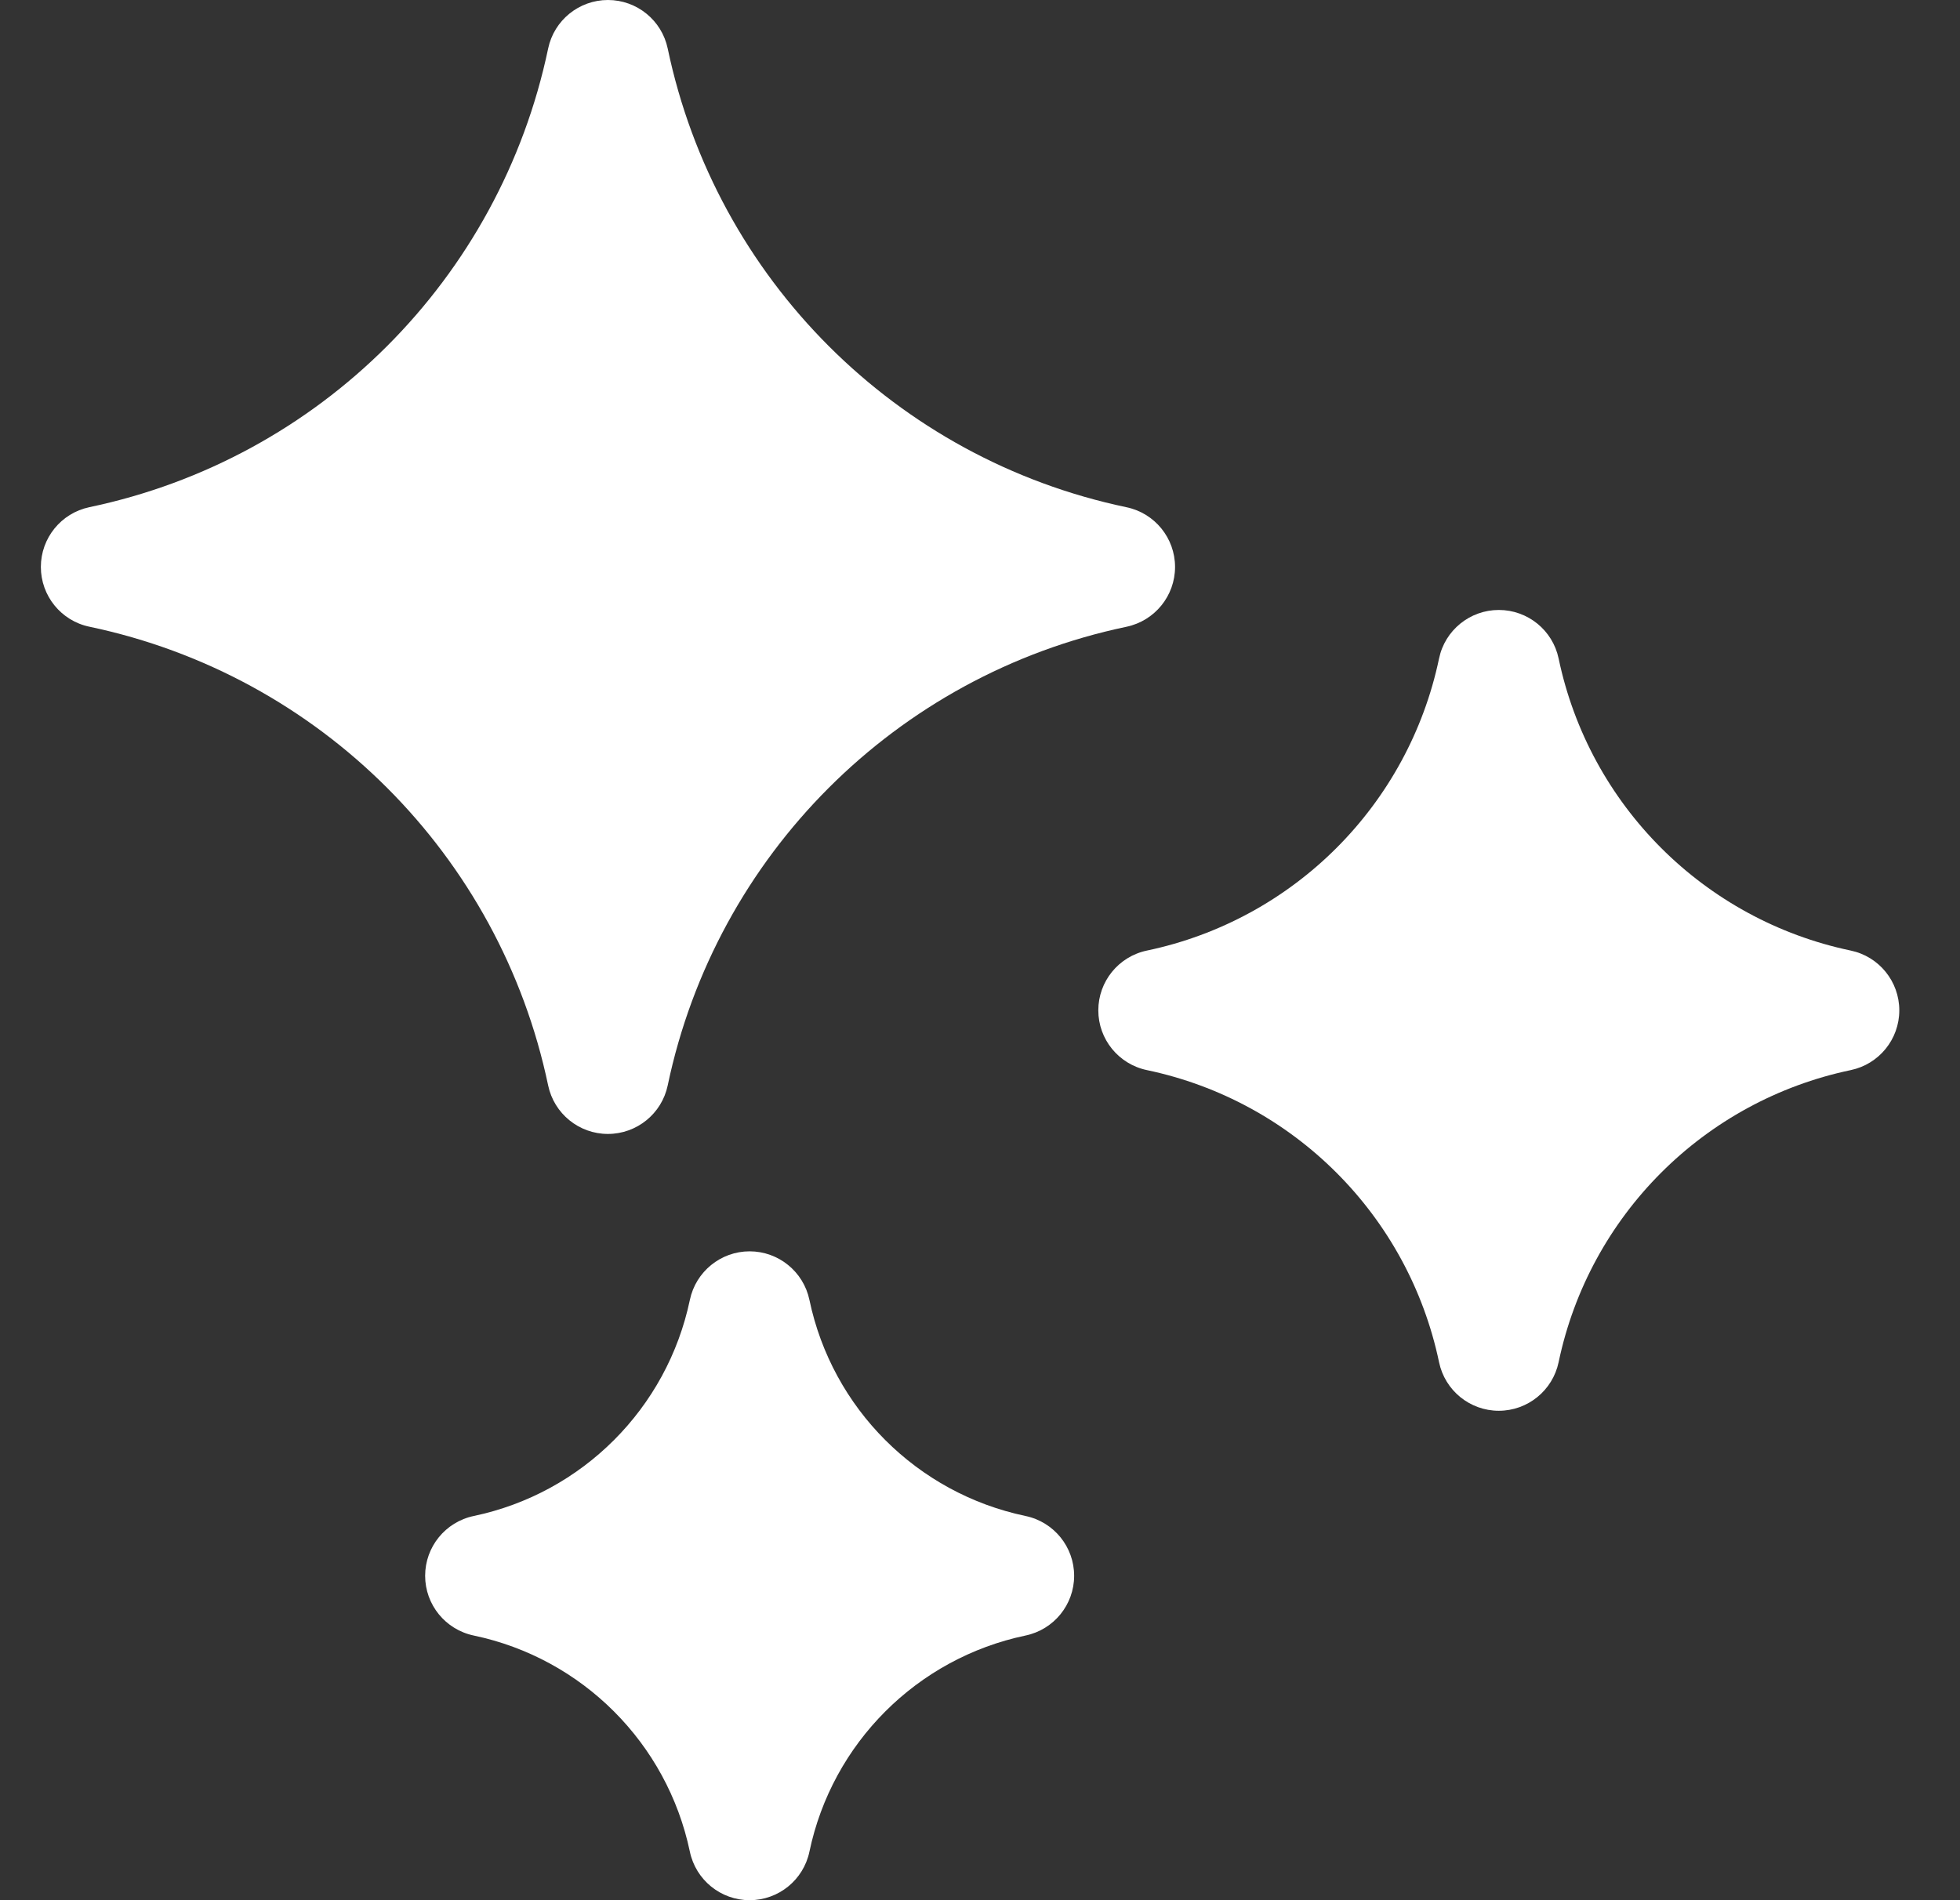 <svg width="33" height="32" viewBox="0 0 33 32" fill="none" xmlns="http://www.w3.org/2000/svg">
<rect x="0" y="0" width="33" height="32" fill="#333333" stroke="none"/>
<g clip-path="url(#clip0_2388_2202)">
<path d="M18.966 8.542C15.087 7.728 12.055 4.696 11.242 0.817C11.142 0.341 10.722 0 10.236 0C9.749 0 9.329 0.341 9.229 0.817C8.416 4.696 5.384 7.728 1.505 8.541C1.029 8.641 0.688 9.061 0.688 9.548C0.688 10.034 1.029 10.455 1.505 10.554C5.384 11.368 8.416 14.399 9.229 18.279C9.329 18.755 9.749 19.096 10.235 19.096C10.722 19.096 11.142 18.755 11.242 18.279C12.055 14.399 15.087 11.368 18.966 10.555C19.442 10.455 19.784 10.035 19.784 9.548C19.784 9.061 19.442 8.641 18.966 8.542Z" fill="#fff"/>
<path d="M17.267 25.53C15.44 25.147 14.011 23.719 13.628 21.891C13.528 21.415 13.108 21.073 12.621 21.073C12.135 21.073 11.715 21.415 11.615 21.891C11.232 23.718 9.803 25.147 7.976 25.53C7.499 25.63 7.158 26.05 7.158 26.537C7.158 27.023 7.499 27.443 7.976 27.543C9.803 27.926 11.232 29.355 11.615 31.183C11.715 31.659 12.135 32 12.621 32C13.108 32 13.528 31.659 13.628 31.183C14.011 29.355 15.44 27.926 17.267 27.543C17.744 27.443 18.085 27.023 18.085 26.537C18.085 26.05 17.744 25.63 17.267 25.53Z" fill="#fff"/>
<path d="M31.161 16.008C28.69 15.49 26.759 13.559 26.242 11.089C26.142 10.613 25.722 10.272 25.235 10.272C24.749 10.272 24.328 10.613 24.229 11.089C23.711 13.559 21.78 15.49 19.31 16.008C18.833 16.108 18.492 16.528 18.492 17.015C18.492 17.501 18.833 17.921 19.31 18.021C21.78 18.539 23.711 20.47 24.229 22.94C24.328 23.416 24.748 23.758 25.235 23.758C25.722 23.758 26.142 23.416 26.242 22.94C26.759 20.47 28.69 18.539 31.161 18.021C31.637 17.921 31.978 17.501 31.978 17.015C31.978 16.528 31.637 16.108 31.161 16.008Z" fill="#fff"/>
</g>
<defs>
<clipPath id="clip0_2388_2202">
<rect width="32" height="32" fill="white" transform="translate(0.333)"/>
</clipPath>
</defs>
</svg>
